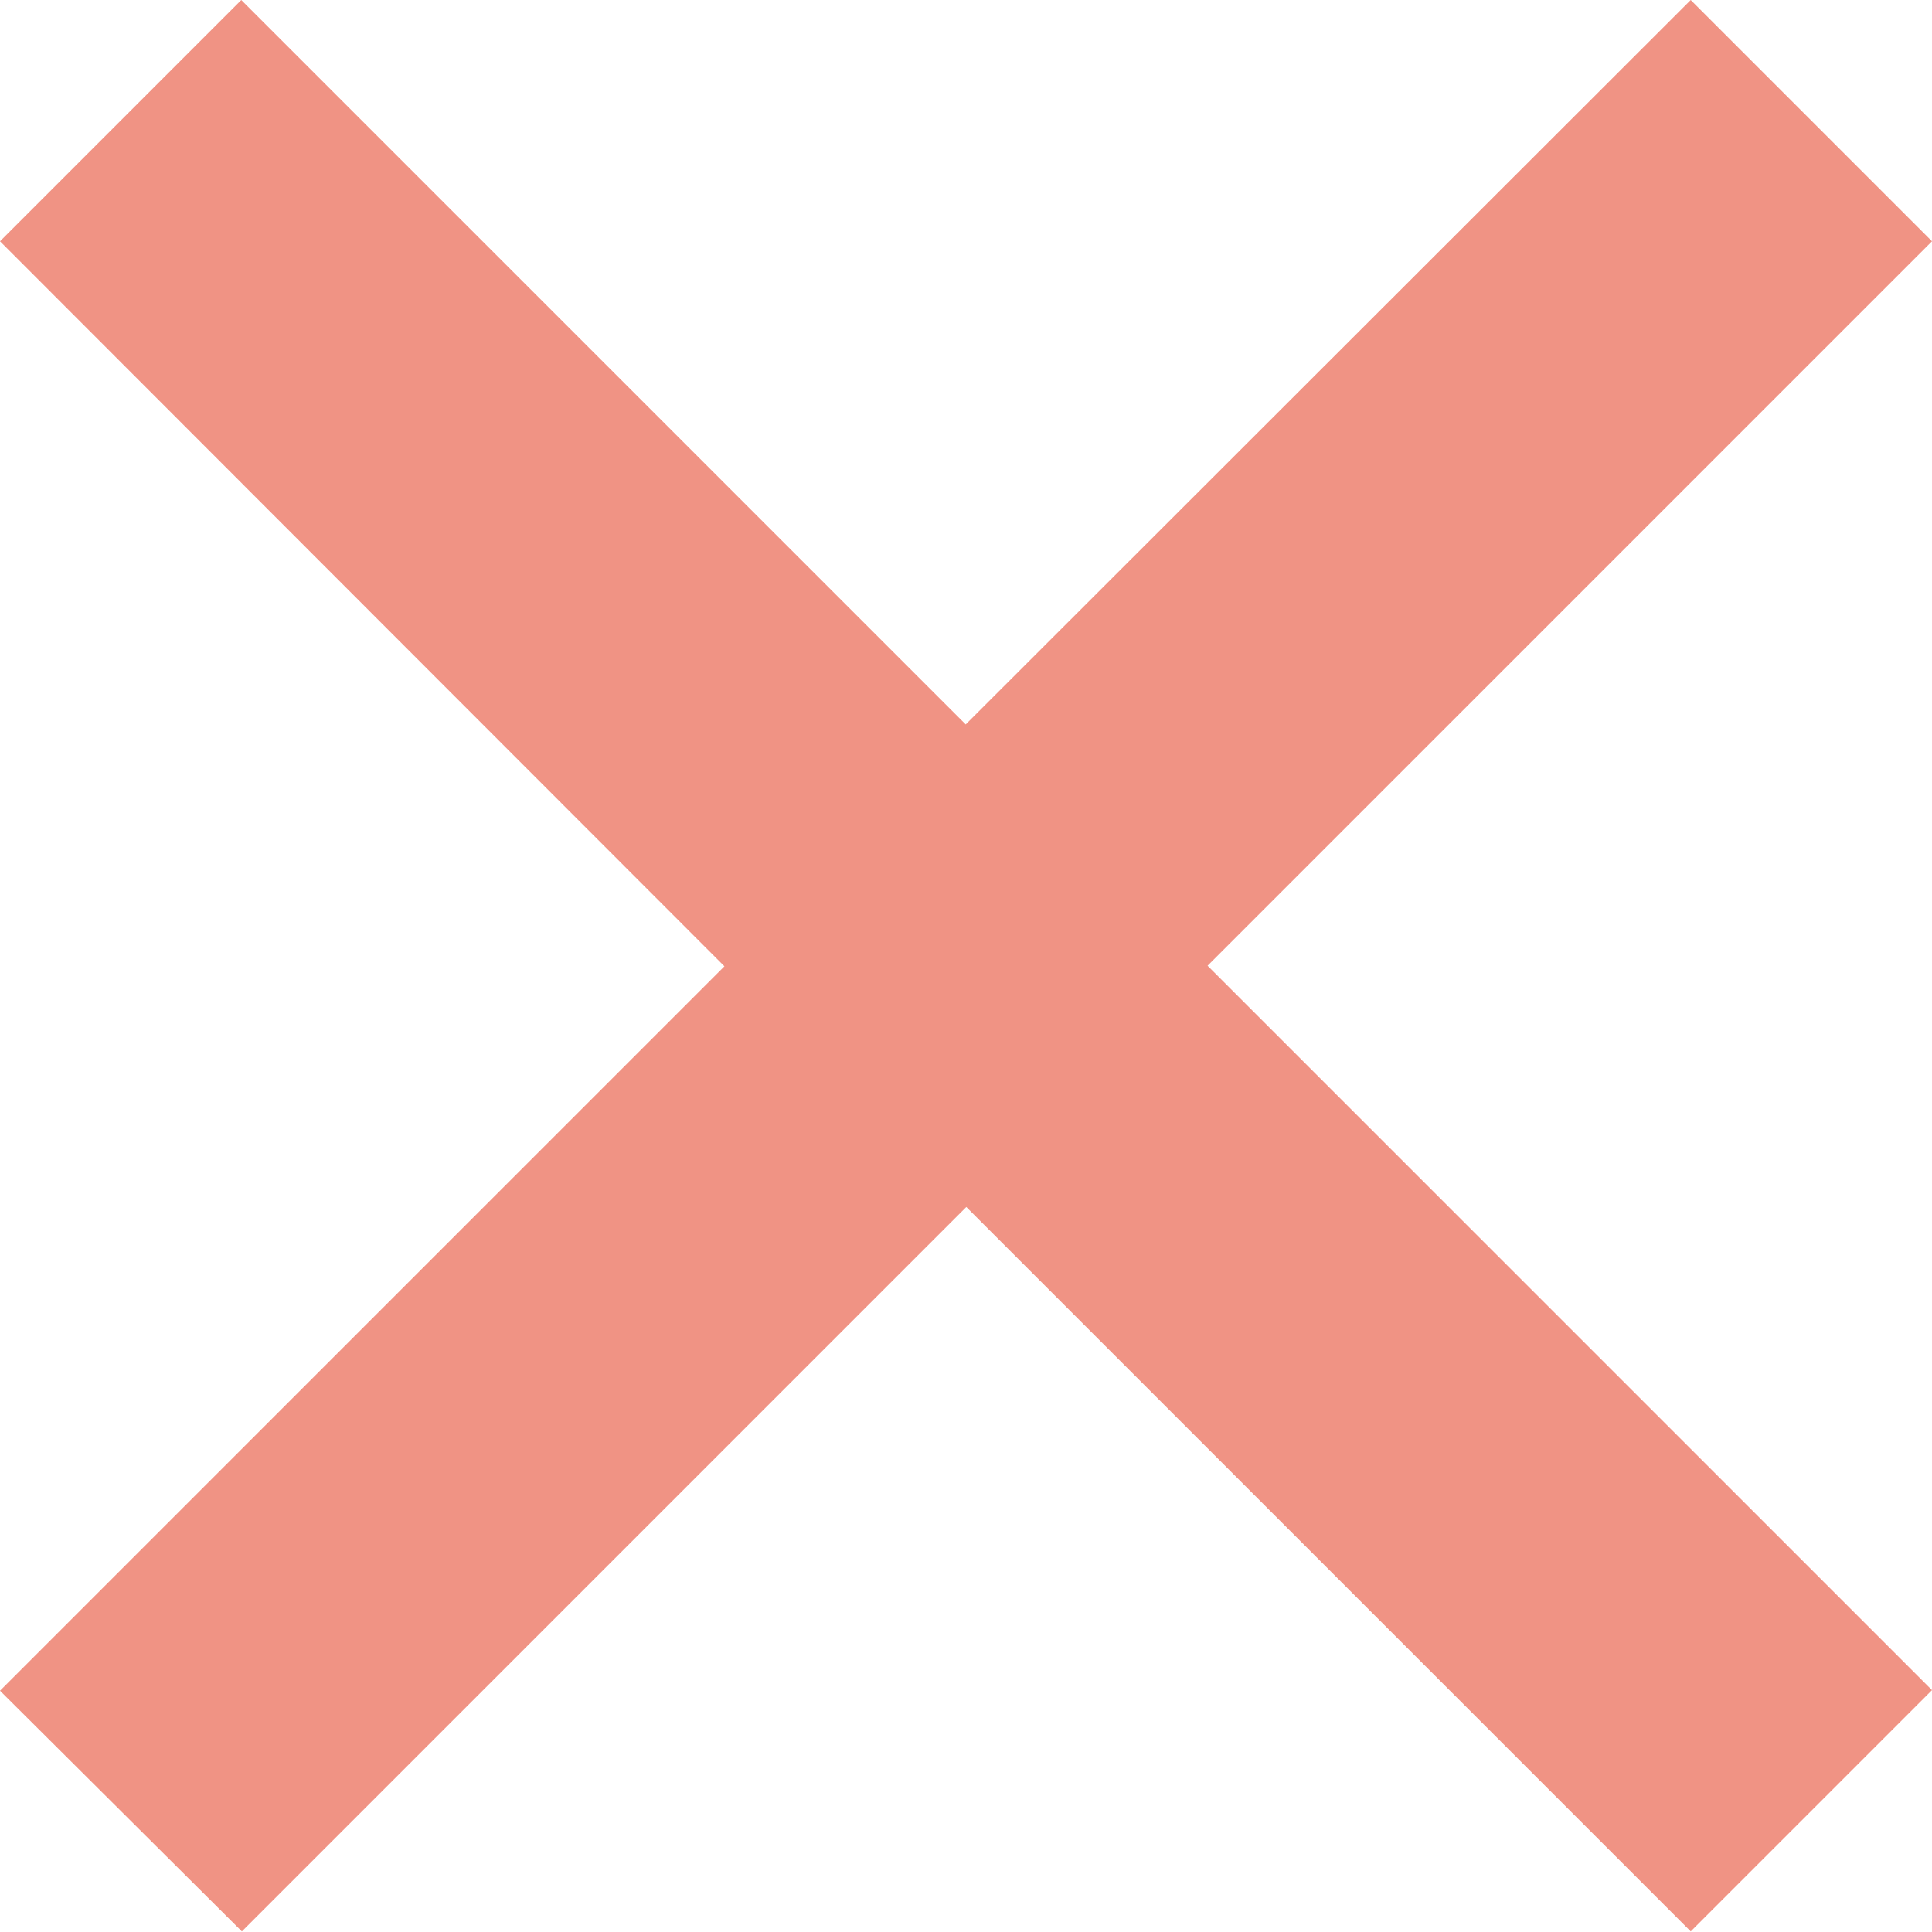 <?xml version="1.0" encoding="UTF-8"?><svg xmlns="http://www.w3.org/2000/svg" id="_3._ROLE_OF_COMPLEMENT_copy" data-name="3. ROLE OF COMPLEMENT copy" viewBox="0 0 32.91 32.91" aria-hidden="true" width="32px" height="32px">
  <defs><linearGradient class="cerosgradient" data-cerosgradient="true" id="CerosGradient_ide1a43a6d4" gradientUnits="userSpaceOnUse" x1="50%" y1="100%" x2="50%" y2="0%"><stop offset="0%" stop-color="#d1d1d1"/><stop offset="100%" stop-color="#d1d1d1"/></linearGradient><linearGradient/>
    <style>
      .cls-1-67ecf09d36590{
        fill: #f09384;
      }
    </style>
  </defs>
  <path class="cls-1-67ecf09d36590" d="M12.34,16.46L0,4.11,4.11,0l12.34,12.34L28.8,0l4.11,4.11-12.34,12.34,12.34,12.34-4.11,4.11-12.34-12.34-12.34,12.34L0,28.8l12.34-12.34Z"/>
</svg>